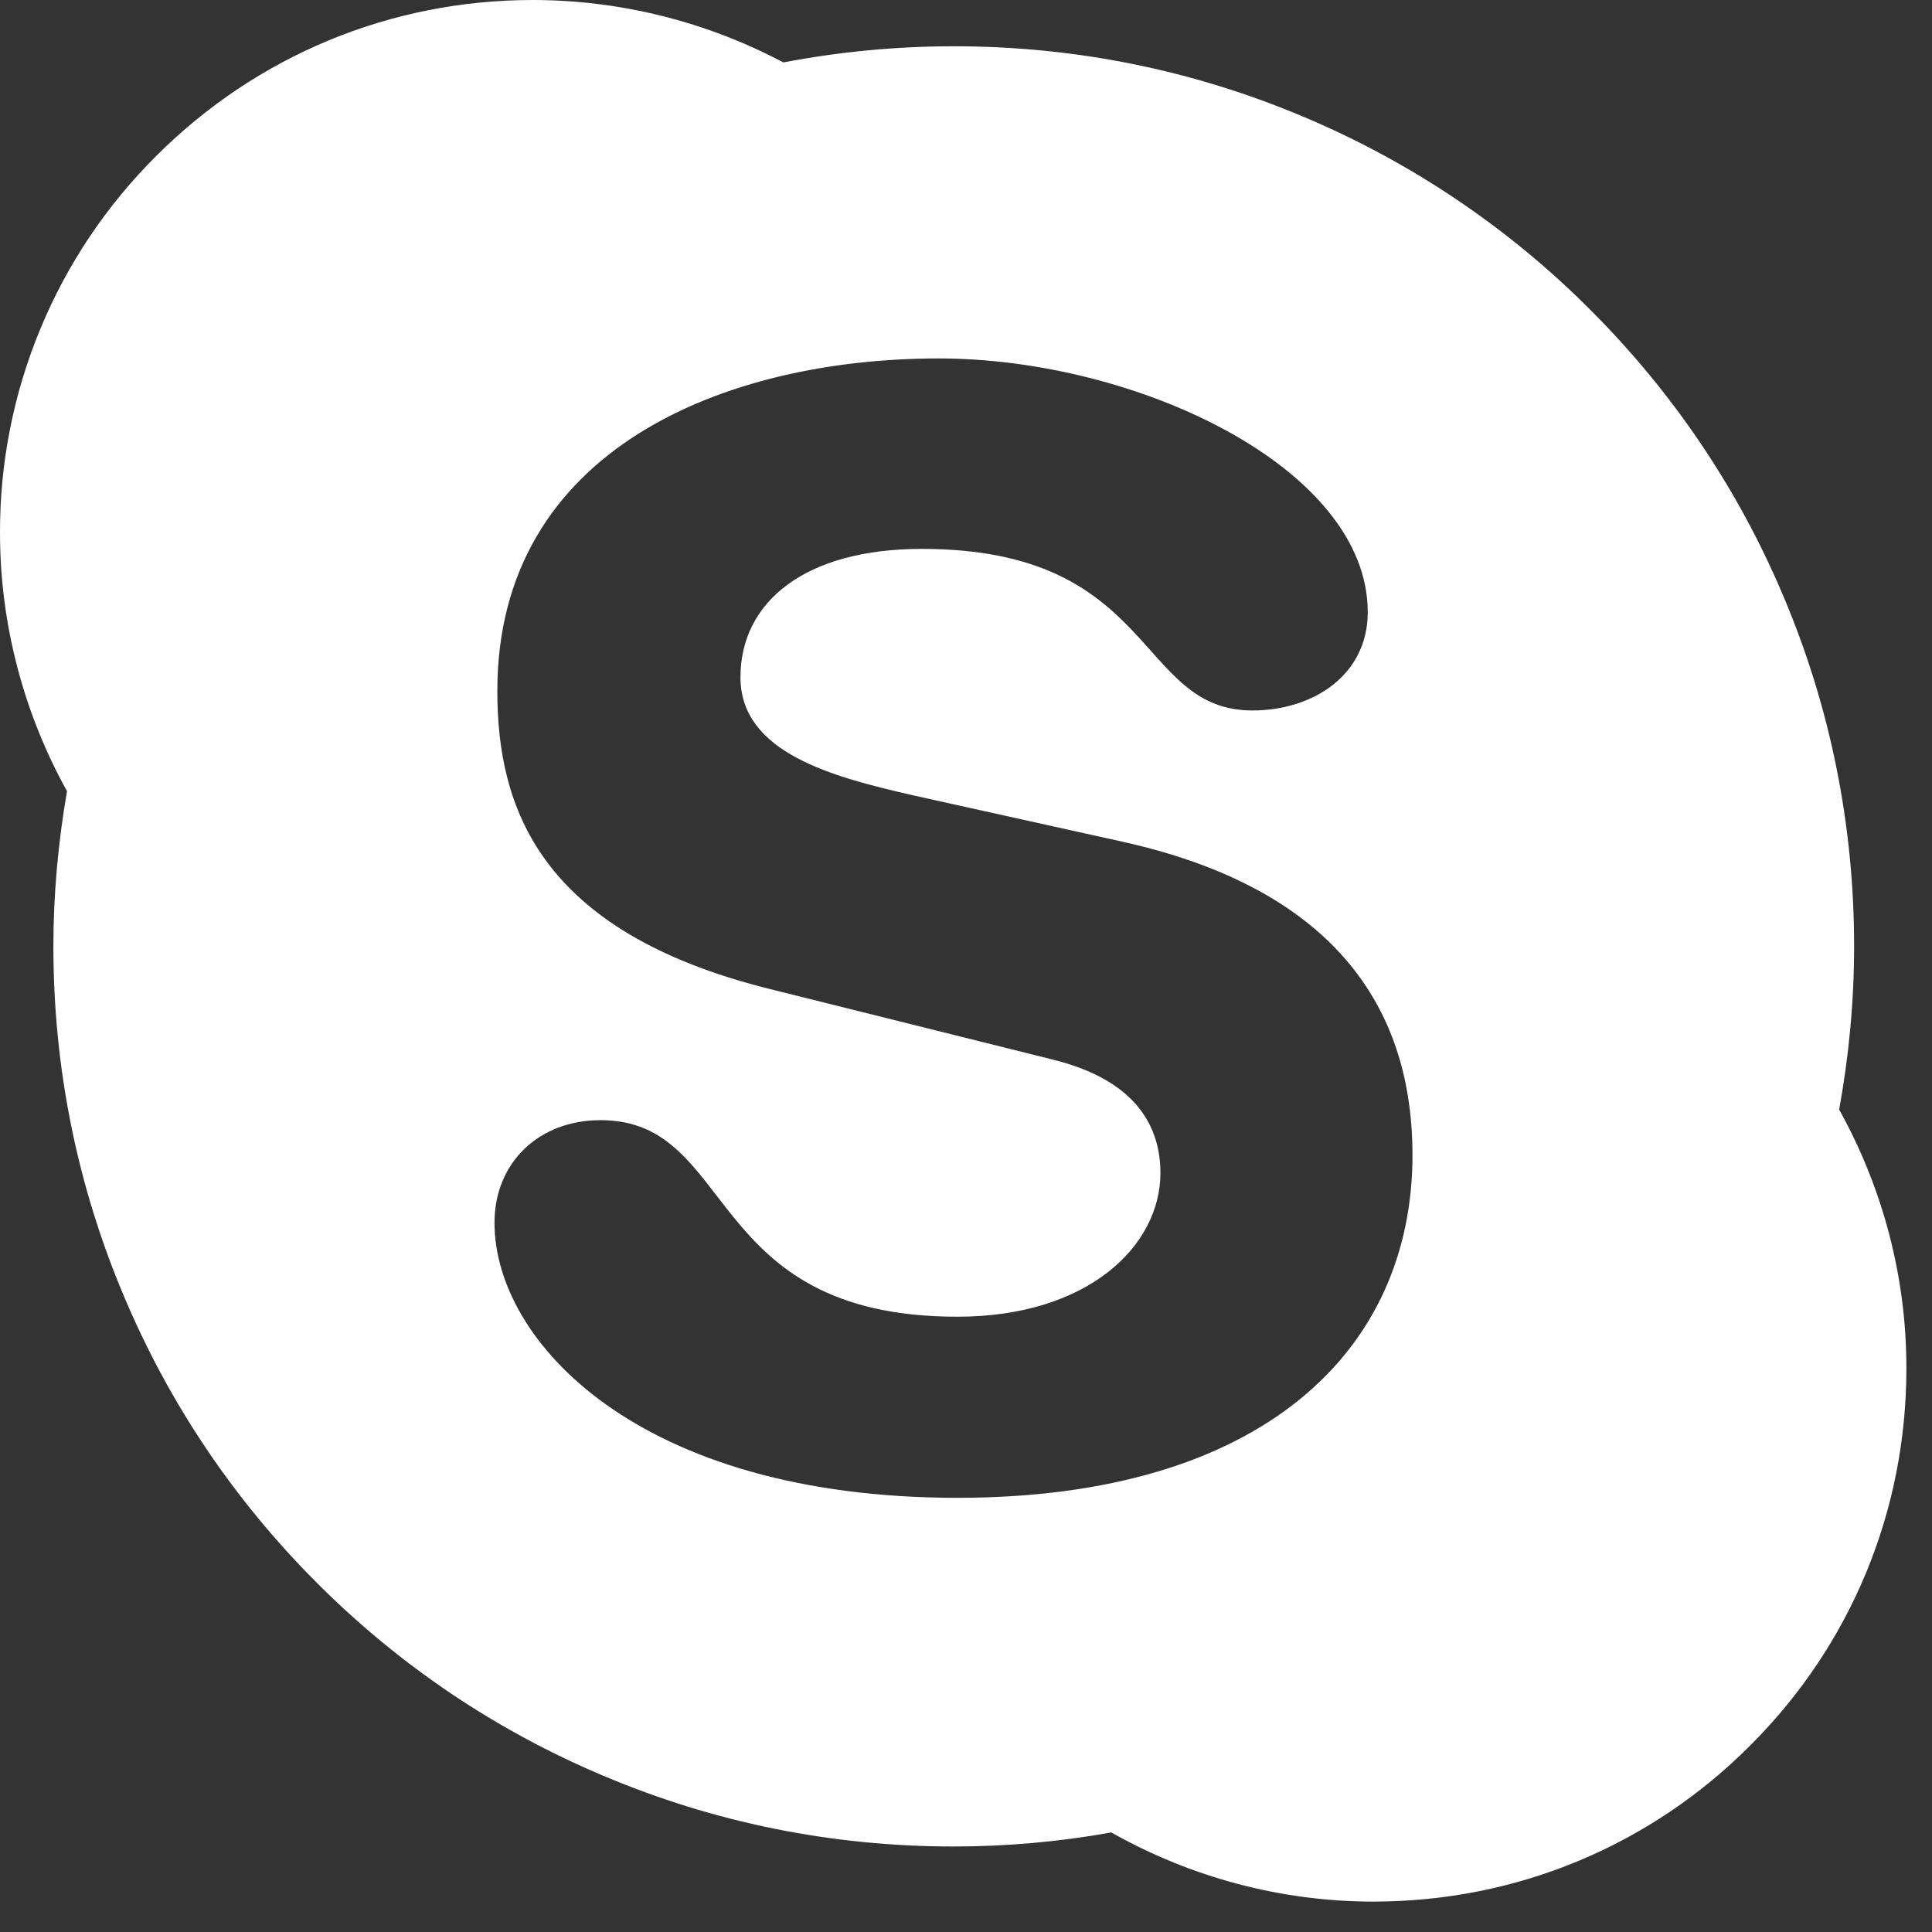 <svg width="19" height="19" viewBox="0 0 19 19" fill="none" xmlns="http://www.w3.org/2000/svg">
<rect x="0" y="0" width="19" height="19" fill="#333333" stroke="none"/>
<path d="M18.087 10.912C18.183 10.385 18.234 9.846 18.234 9.307C18.234 8.112 18 6.952 17.538 5.862C17.093 4.807 16.453 3.86 15.64 3.047C14.833 2.238 13.877 1.594 12.825 1.151C11.733 0.689 10.575 0.455 9.38 0.455C8.817 0.455 8.252 0.509 7.704 0.614C6.945 0.212 6.099 0.001 5.241 0C3.841 0 2.524 0.546 1.535 1.535C1.047 2.021 0.66 2.598 0.397 3.234C0.133 3.87 -0.002 4.552 1.54577e-05 5.241C1.54577e-05 6.131 0.23 7.008 0.659 7.781C0.572 8.283 0.525 8.796 0.525 9.307C0.525 10.502 0.759 11.662 1.221 12.752C1.666 13.807 2.304 14.754 3.117 15.567C3.93 16.381 4.877 17.018 5.932 17.463C7.024 17.925 8.182 18.159 9.377 18.159C9.898 18.159 10.418 18.113 10.929 18.021C11.714 18.464 12.6 18.701 13.507 18.701C14.906 18.701 16.224 18.157 17.212 17.166C18.204 16.177 18.748 14.859 18.748 13.46C18.75 12.569 18.52 11.691 18.087 10.912ZM9.415 14.73C6.27 14.73 4.863 13.184 4.863 12.026C4.863 11.431 5.302 11.016 5.906 11.016C7.252 11.016 6.905 12.949 9.415 12.949C10.702 12.949 11.412 12.251 11.412 11.536C11.412 11.107 11.201 10.629 10.352 10.42L7.554 9.722C5.302 9.157 4.891 7.938 4.891 6.795C4.891 4.418 7.13 3.525 9.232 3.525C11.168 3.525 13.451 4.596 13.451 6.021C13.451 6.633 12.921 6.987 12.316 6.987C11.168 6.987 11.379 5.398 9.066 5.398C7.917 5.398 7.282 5.918 7.282 6.661C7.282 7.404 8.189 7.641 8.977 7.821L11.049 8.28C13.317 8.787 13.891 10.111 13.891 11.358C13.891 13.287 12.408 14.73 9.415 14.73V14.73Z" fill="white"/>
</svg>
